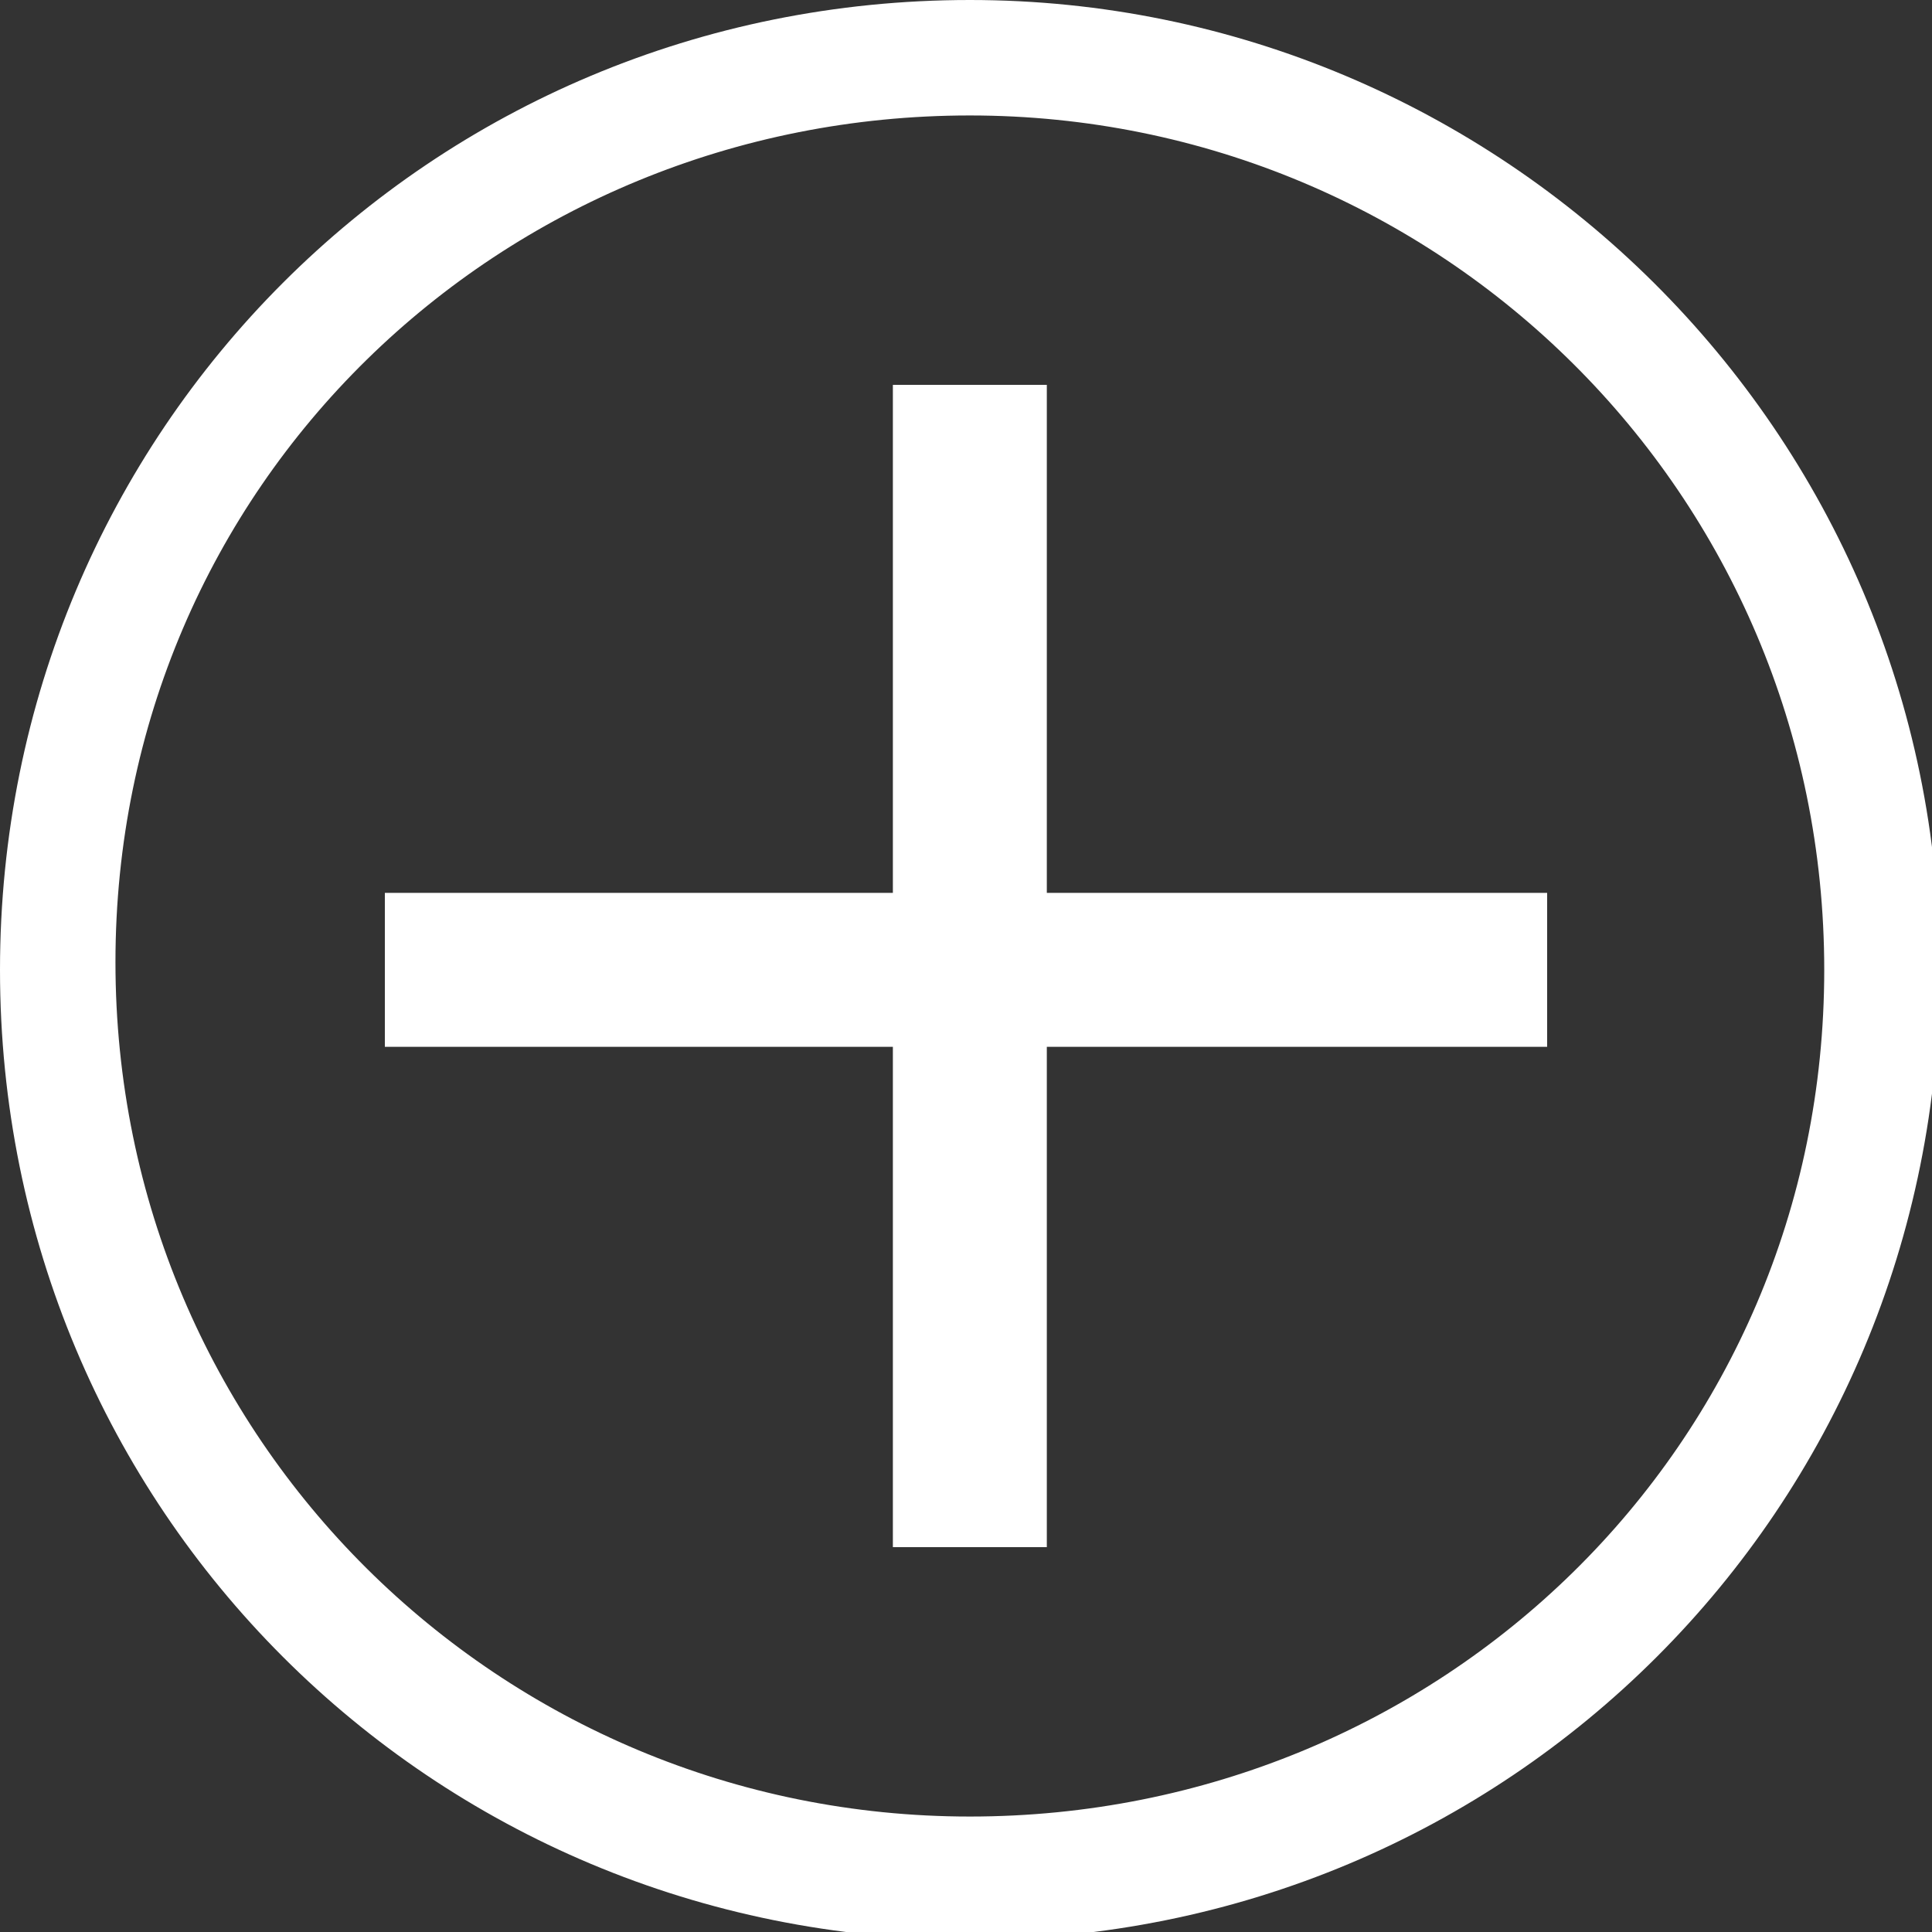 <?xml version="1.0" encoding="utf-8"?>
<!-- Generator: Adobe Illustrator 18.0.0, SVG Export Plug-In . SVG Version: 6.00 Build 0)  -->
<!DOCTYPE svg PUBLIC "-//W3C//DTD SVG 1.1//EN" "http://www.w3.org/Graphics/SVG/1.1/DTD/svg11.dtd">
<svg version="1.1" id="Layer_1" xmlns="http://www.w3.org/2000/svg" xmlns:xlink="http://www.w3.org/1999/xlink" x="0px" y="0px"
	 viewBox="0 0 25.1 25.1" enable-background="new 0 0 25.1 25.1" xml:space="preserve">
<rect x="0" y="0" width="25.1" height="25.1" fill="#333333" stroke="none"/>
<g>
	<path fill="#FFFFFF" d="M12.6,0C5.6,0,0,5.6,0,12.6s5.6,12.6,12.6,12.6s12.6-5.6,12.6-12.6S19.5,0,12.6,0z M12.6,23.6
		c-6.1,0-11.1-4.9-11.1-11.1S6.5,1.5,12.6,1.5s11.1,4.9,11.1,11.1S18.7,23.6,12.6,23.6z"/>
</g>
<line fill="none" stroke="#FFFFFF" stroke-width="2" stroke-miterlimit="10" x1="20.1" y1="12.6" x2="5" y2="12.6"/>
<line fill="none" stroke="#FFFFFF" stroke-width="2" stroke-miterlimit="10" x1="12.6" y1="5" x2="12.6" y2="20.1"/>
</svg>
